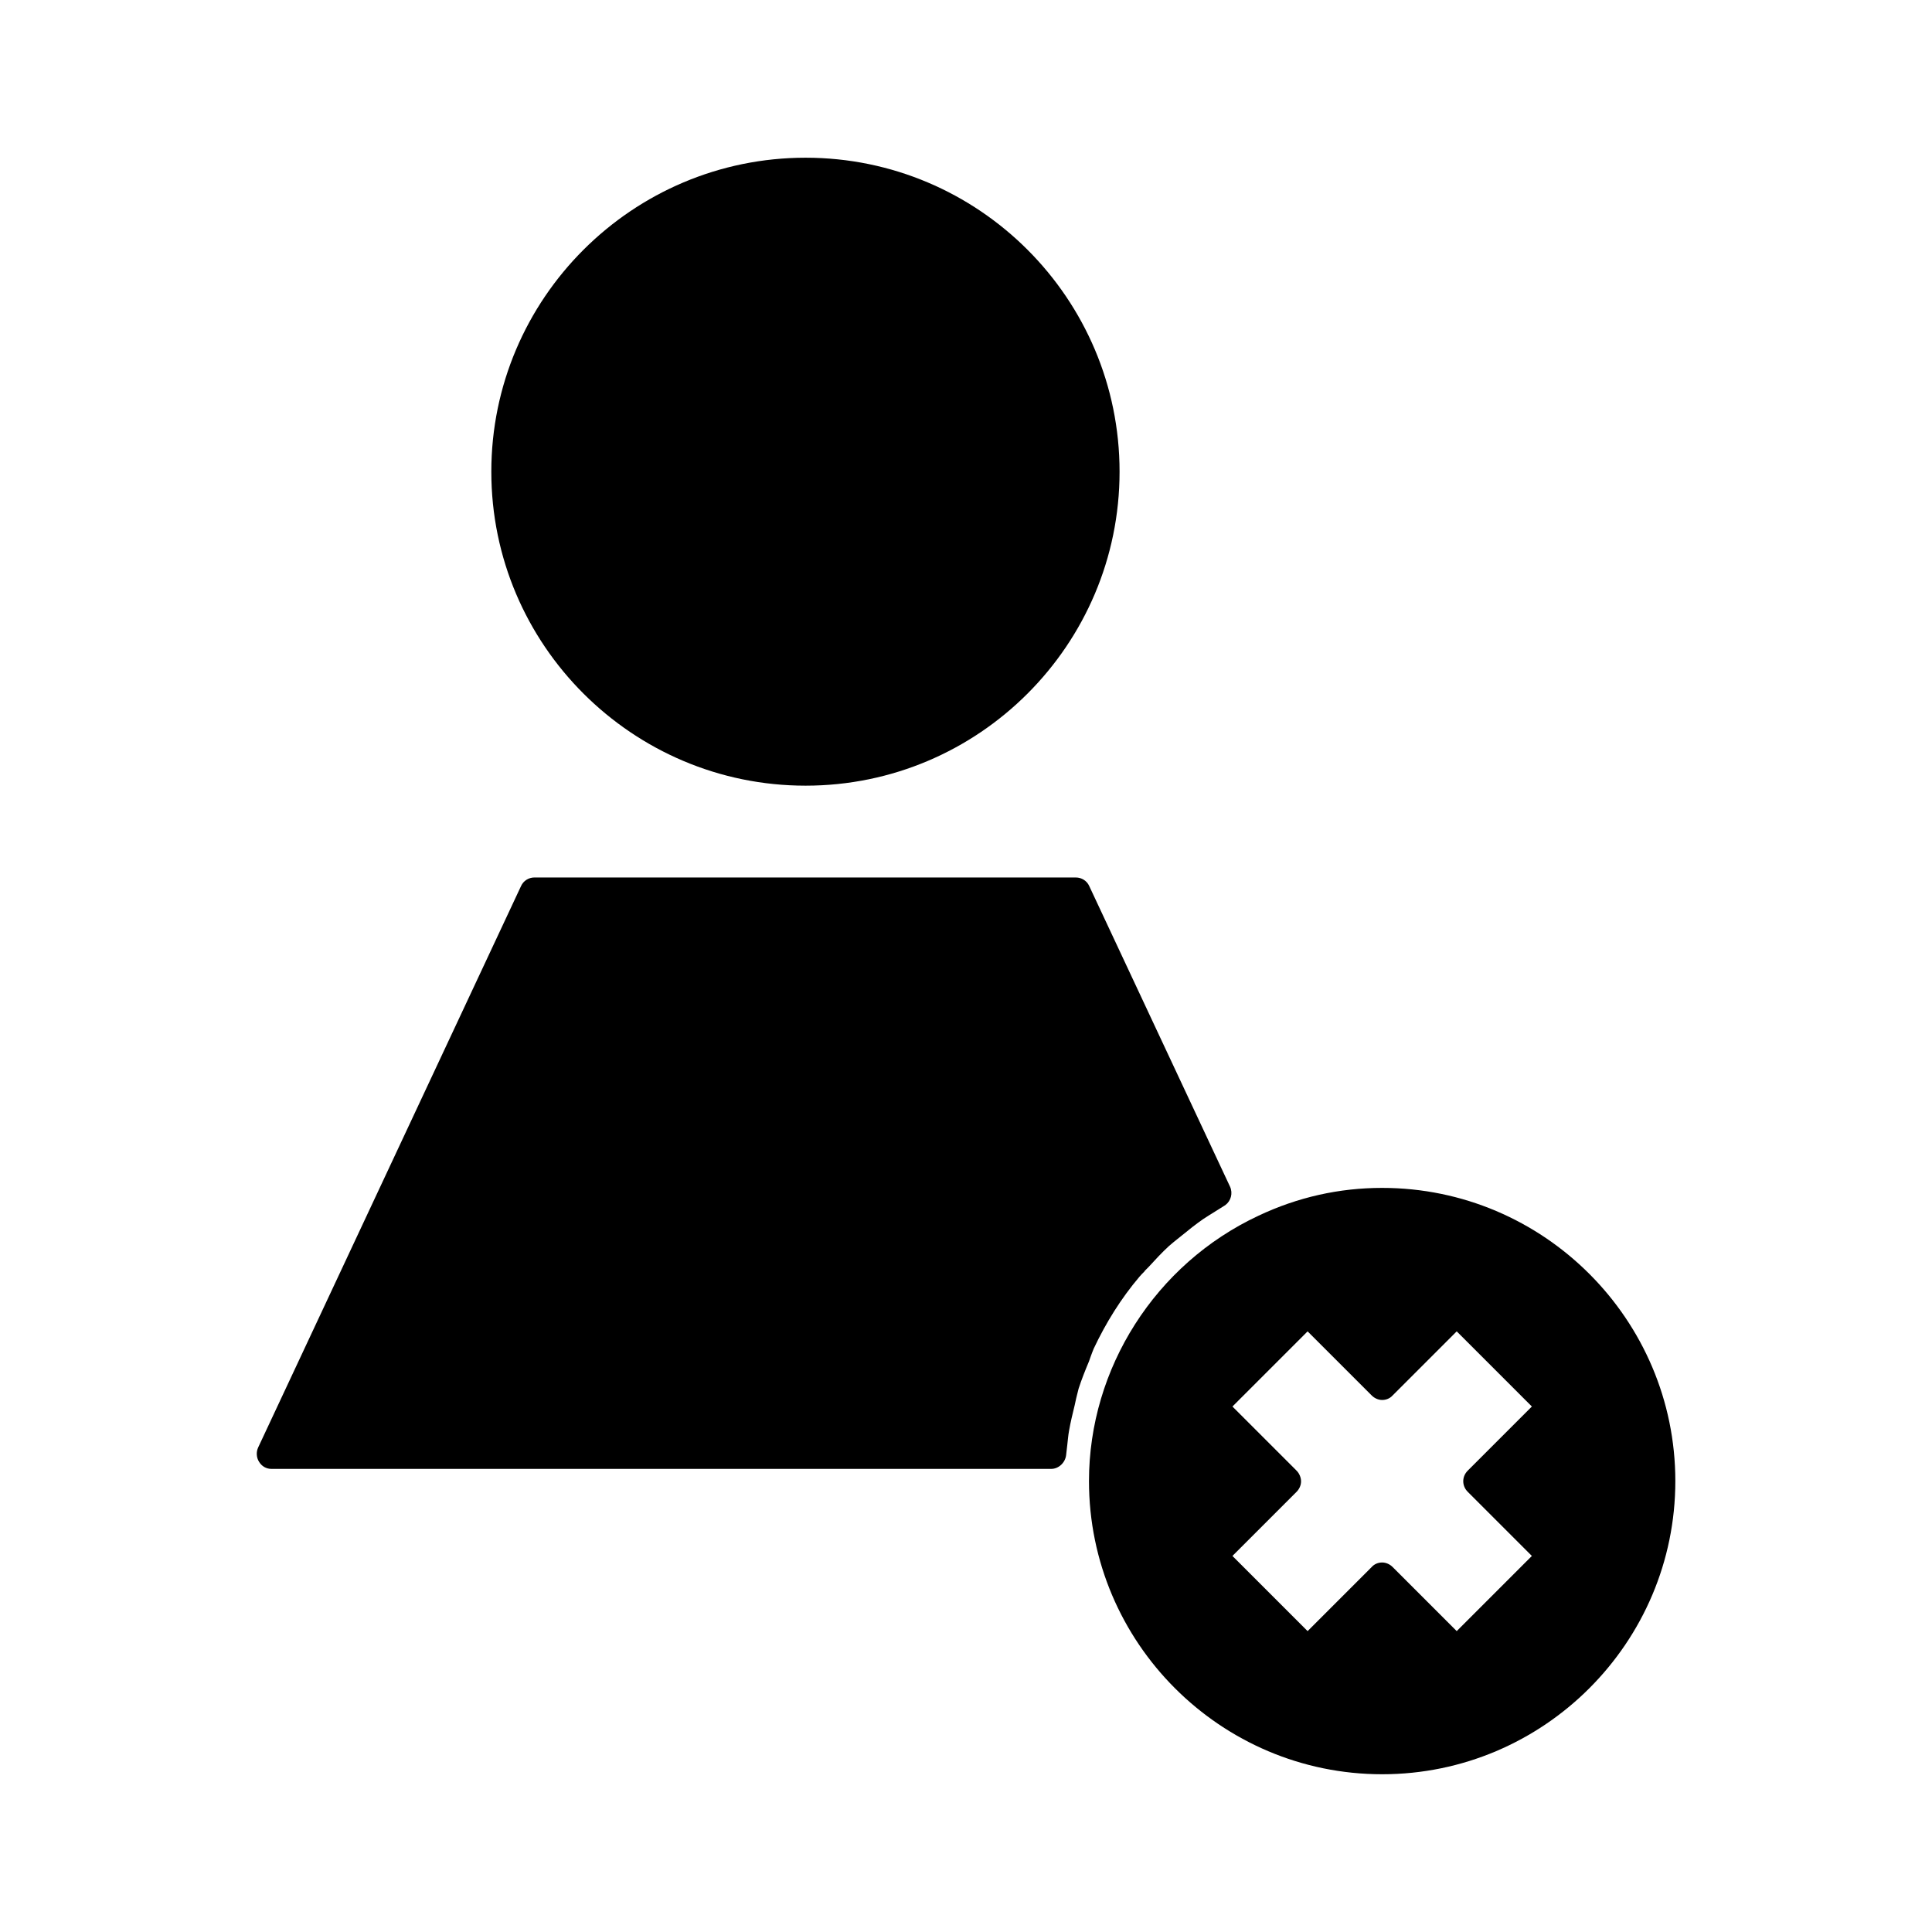 <?xml version="1.0" encoding="UTF-8"?>
<!-- Uploaded to: SVG Repo, www.svgrepo.com, Generator: SVG Repo Mixer Tools -->
<svg fill="#000000" width="800px" height="800px" version="1.1" viewBox="144 144 512 512" xmlns="http://www.w3.org/2000/svg">
 <g>
  <path d="m432.59 536.5c0 42.824 34.875 77.695 77.695 77.695 42.824 0 77.695-34.875 77.695-77.695 0-42.824-34.875-77.695-77.695-77.695-11.336 0-22.355 2.441-32.828 7.398-27.234 12.75-44.867 40.383-44.867 70.297zm55.023-2.754-17.004-17.004 19.918-19.918 17.004 17.004c0.707 0.707 1.73 1.18 2.754 1.18 1.023 0 2.047-0.395 2.754-1.18l17.004-17.004 19.918 19.918-17.004 17.004c-1.574 1.574-1.574 4.016 0 5.59l17.004 17.004-19.918 19.918-17.004-17.004c-0.707-0.707-1.73-1.18-2.754-1.18-1.023 0-2.047 0.395-2.754 1.18l-17.004 17.004-19.918-19.918 17.004-17.004c0.707-0.707 1.18-1.73 1.18-2.754 0.004-1.027-0.469-2.129-1.18-2.836z"/>
  <path d="m357.49 352.21c45.895 0 83.207-37.312 83.207-83.207 0-45.895-37.312-83.207-83.207-83.207s-83.285 37.312-83.285 83.207c0 45.895 37.391 83.207 83.285 83.207z"/>
  <path d="m215.95 533.27h206.64c1.969 0 3.699-1.652 3.938-3.621l0.316-2.754c0.156-1.258 0.234-2.519 0.473-3.777 0.395-2.281 0.945-4.488 1.496-6.769l0.395-1.812c0.234-0.867 0.395-1.652 0.629-2.519 0.789-2.441 1.73-4.801 2.754-7.242l0.473-1.34c0.234-0.707 0.551-1.418 0.789-2.047 3.227-6.848 7.242-13.305 12.121-19.051 0.395-0.473 0.867-0.945 1.34-1.418l0.078-0.156 1.023-1.023c1.73-1.891 3.465-3.777 5.352-5.512 0.707-0.629 1.496-1.258 2.281-1.891l1.18-0.945c1.812-1.496 3.621-2.914 5.512-4.25 1.023-0.707 2.125-1.34 3.227-2.047l2.754-1.73c1.496-1.102 2.047-3.148 1.258-4.879l-37.312-79.664c-0.629-1.418-2.047-2.281-3.543-2.281l-143.5-0.004c-1.496 0-2.914 0.867-3.543 2.281l-69.668 148.78c-0.551 1.18-0.473 2.676 0.234 3.777 0.711 1.184 1.895 1.895 3.309 1.895z"/>
 </g>
</svg>